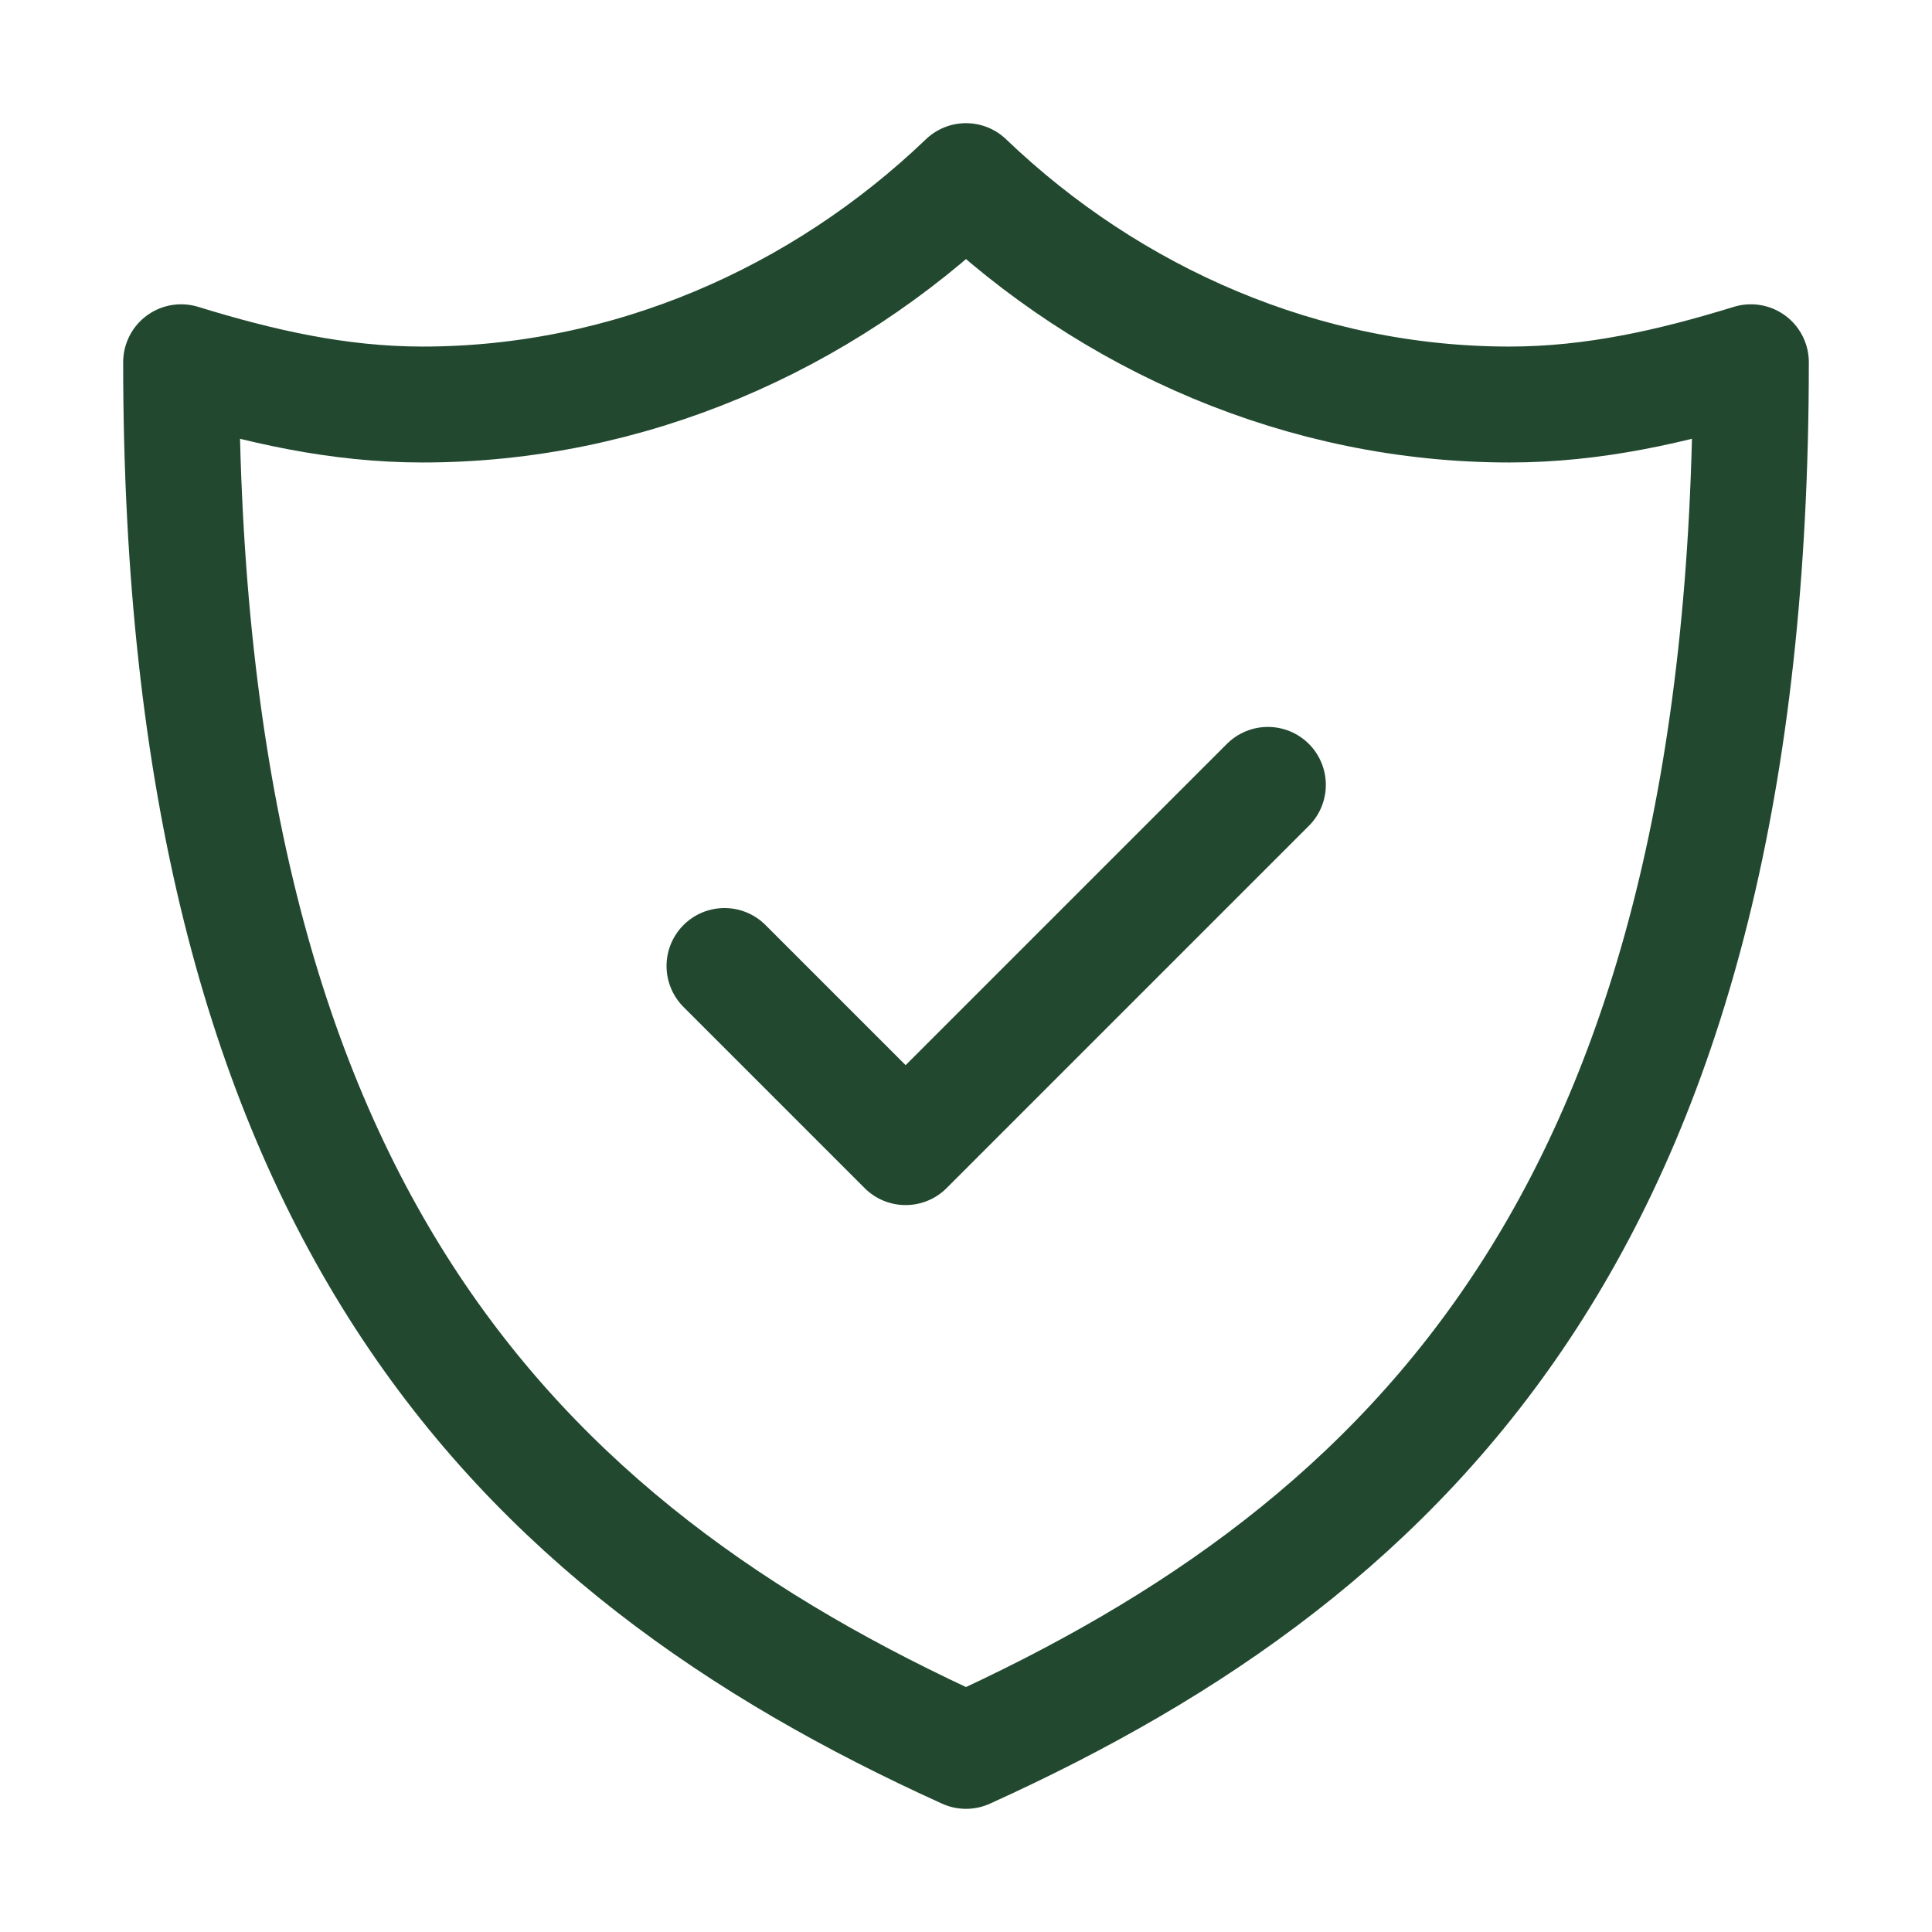 <svg width="100" height="100" viewBox="0 0 100 100" fill="none" xmlns="http://www.w3.org/2000/svg">
<path d="M78.125 20.938C67.5 20.938 57.5 16.562 50 9.375C42.5 16.562 32.5 20.938 21.875 20.938C17.5 20.938 13.438 20 9.375 18.75C9.375 62.5 26.562 80 50 90.625C73.438 80 90.625 62.5 90.625 18.75C86.562 20 82.5 20.938 78.125 20.938Z" stroke="#224930" stroke-width="6" stroke-miterlimit="10" stroke-linecap="round" stroke-linejoin="round"/>
<path d="M37.5 50L46.875 59.375L65.625 40.625" stroke="#224930" stroke-width="6" stroke-miterlimit="10" stroke-linecap="round" stroke-linejoin="round"/>
</svg>

